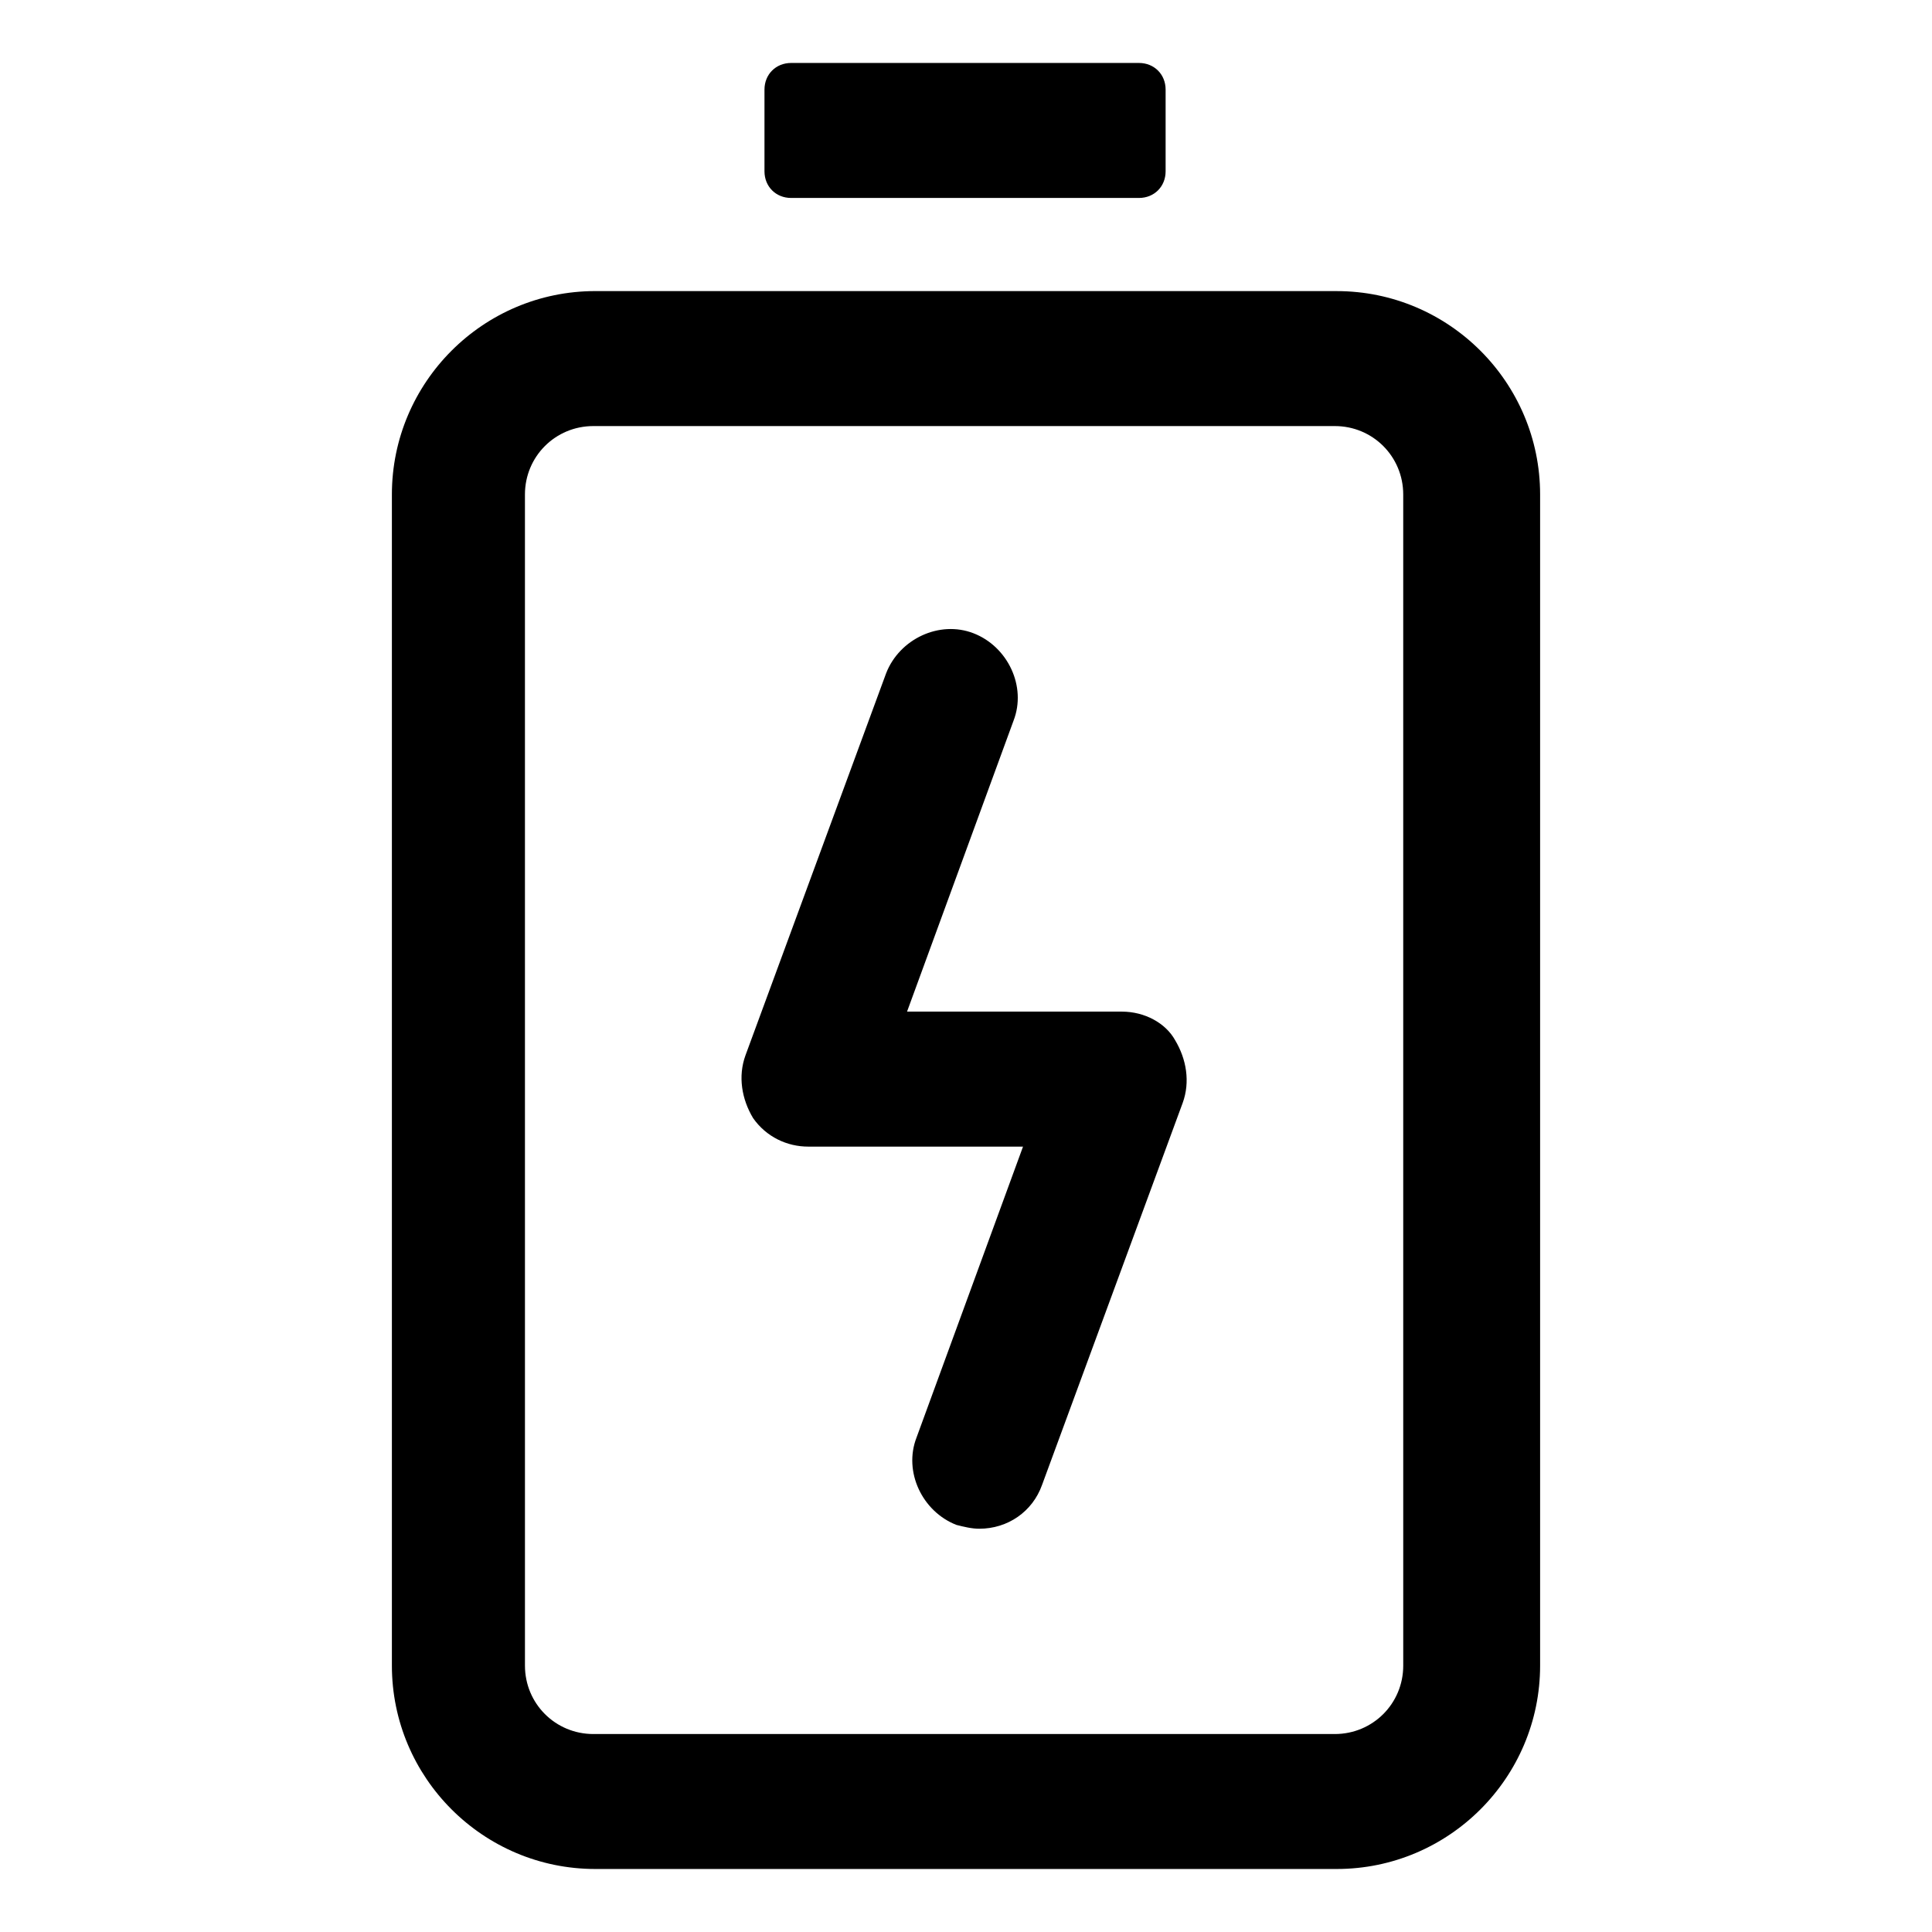 <?xml version="1.0" encoding="UTF-8"?>
<!-- Uploaded to: SVG Repo, www.svgrepo.com, Generator: SVG Repo Mixer Tools -->
<svg fill="#000000" width="800px" height="800px" version="1.1" viewBox="144 144 512 512" xmlns="http://www.w3.org/2000/svg">
 <g>
  <path d="m441.31 412.09h-56.934l28.215-77.082c3.527-9.07-1.512-19.648-10.578-23.176-9.07-3.527-19.648 1.512-23.176 10.578l-37.281 101.27c-2.016 5.543-1.008 11.586 2.016 16.625 3.527 5.039 9.07 7.559 14.609 7.559h56.93l-28.215 77.082c-3.527 9.07 1.512 19.648 10.578 23.176 2.016 0.504 4.031 1.008 6.047 1.008 7.559 0 14.105-4.535 16.625-11.586l37.281-101.27c2.016-5.543 1.008-11.586-2.016-16.625-2.516-4.535-8.059-7.559-14.102-7.559z"/>
  <path d="m498.24 221.14h-196.48c-29.727 0-53.906 24.184-53.906 53.906v310.35c0 29.727 24.184 53.906 53.906 53.906h196.48c29.727 0 53.906-24.184 53.906-53.906v-310.34c0-29.727-24.184-53.91-53.906-53.91zm17.633 364.26c0 10.078-8.062 18.137-18.137 18.137h-196.48c-10.078 0-18.137-8.062-18.137-18.137l-0.004-310.35c0-10.078 8.062-18.137 18.137-18.137h196.48c10.078 0 18.137 8.062 18.137 18.137z"/>
  <path d="m353.65 196.46h92.195c4.031 0 7.055-3.023 7.055-7.055v-21.664c0-4.031-3.023-7.055-7.055-7.055h-92.195c-4.031 0-7.055 3.023-7.055 7.055v21.664c0 4.031 3.023 7.055 7.055 7.055z"/>
 </g>
</svg>